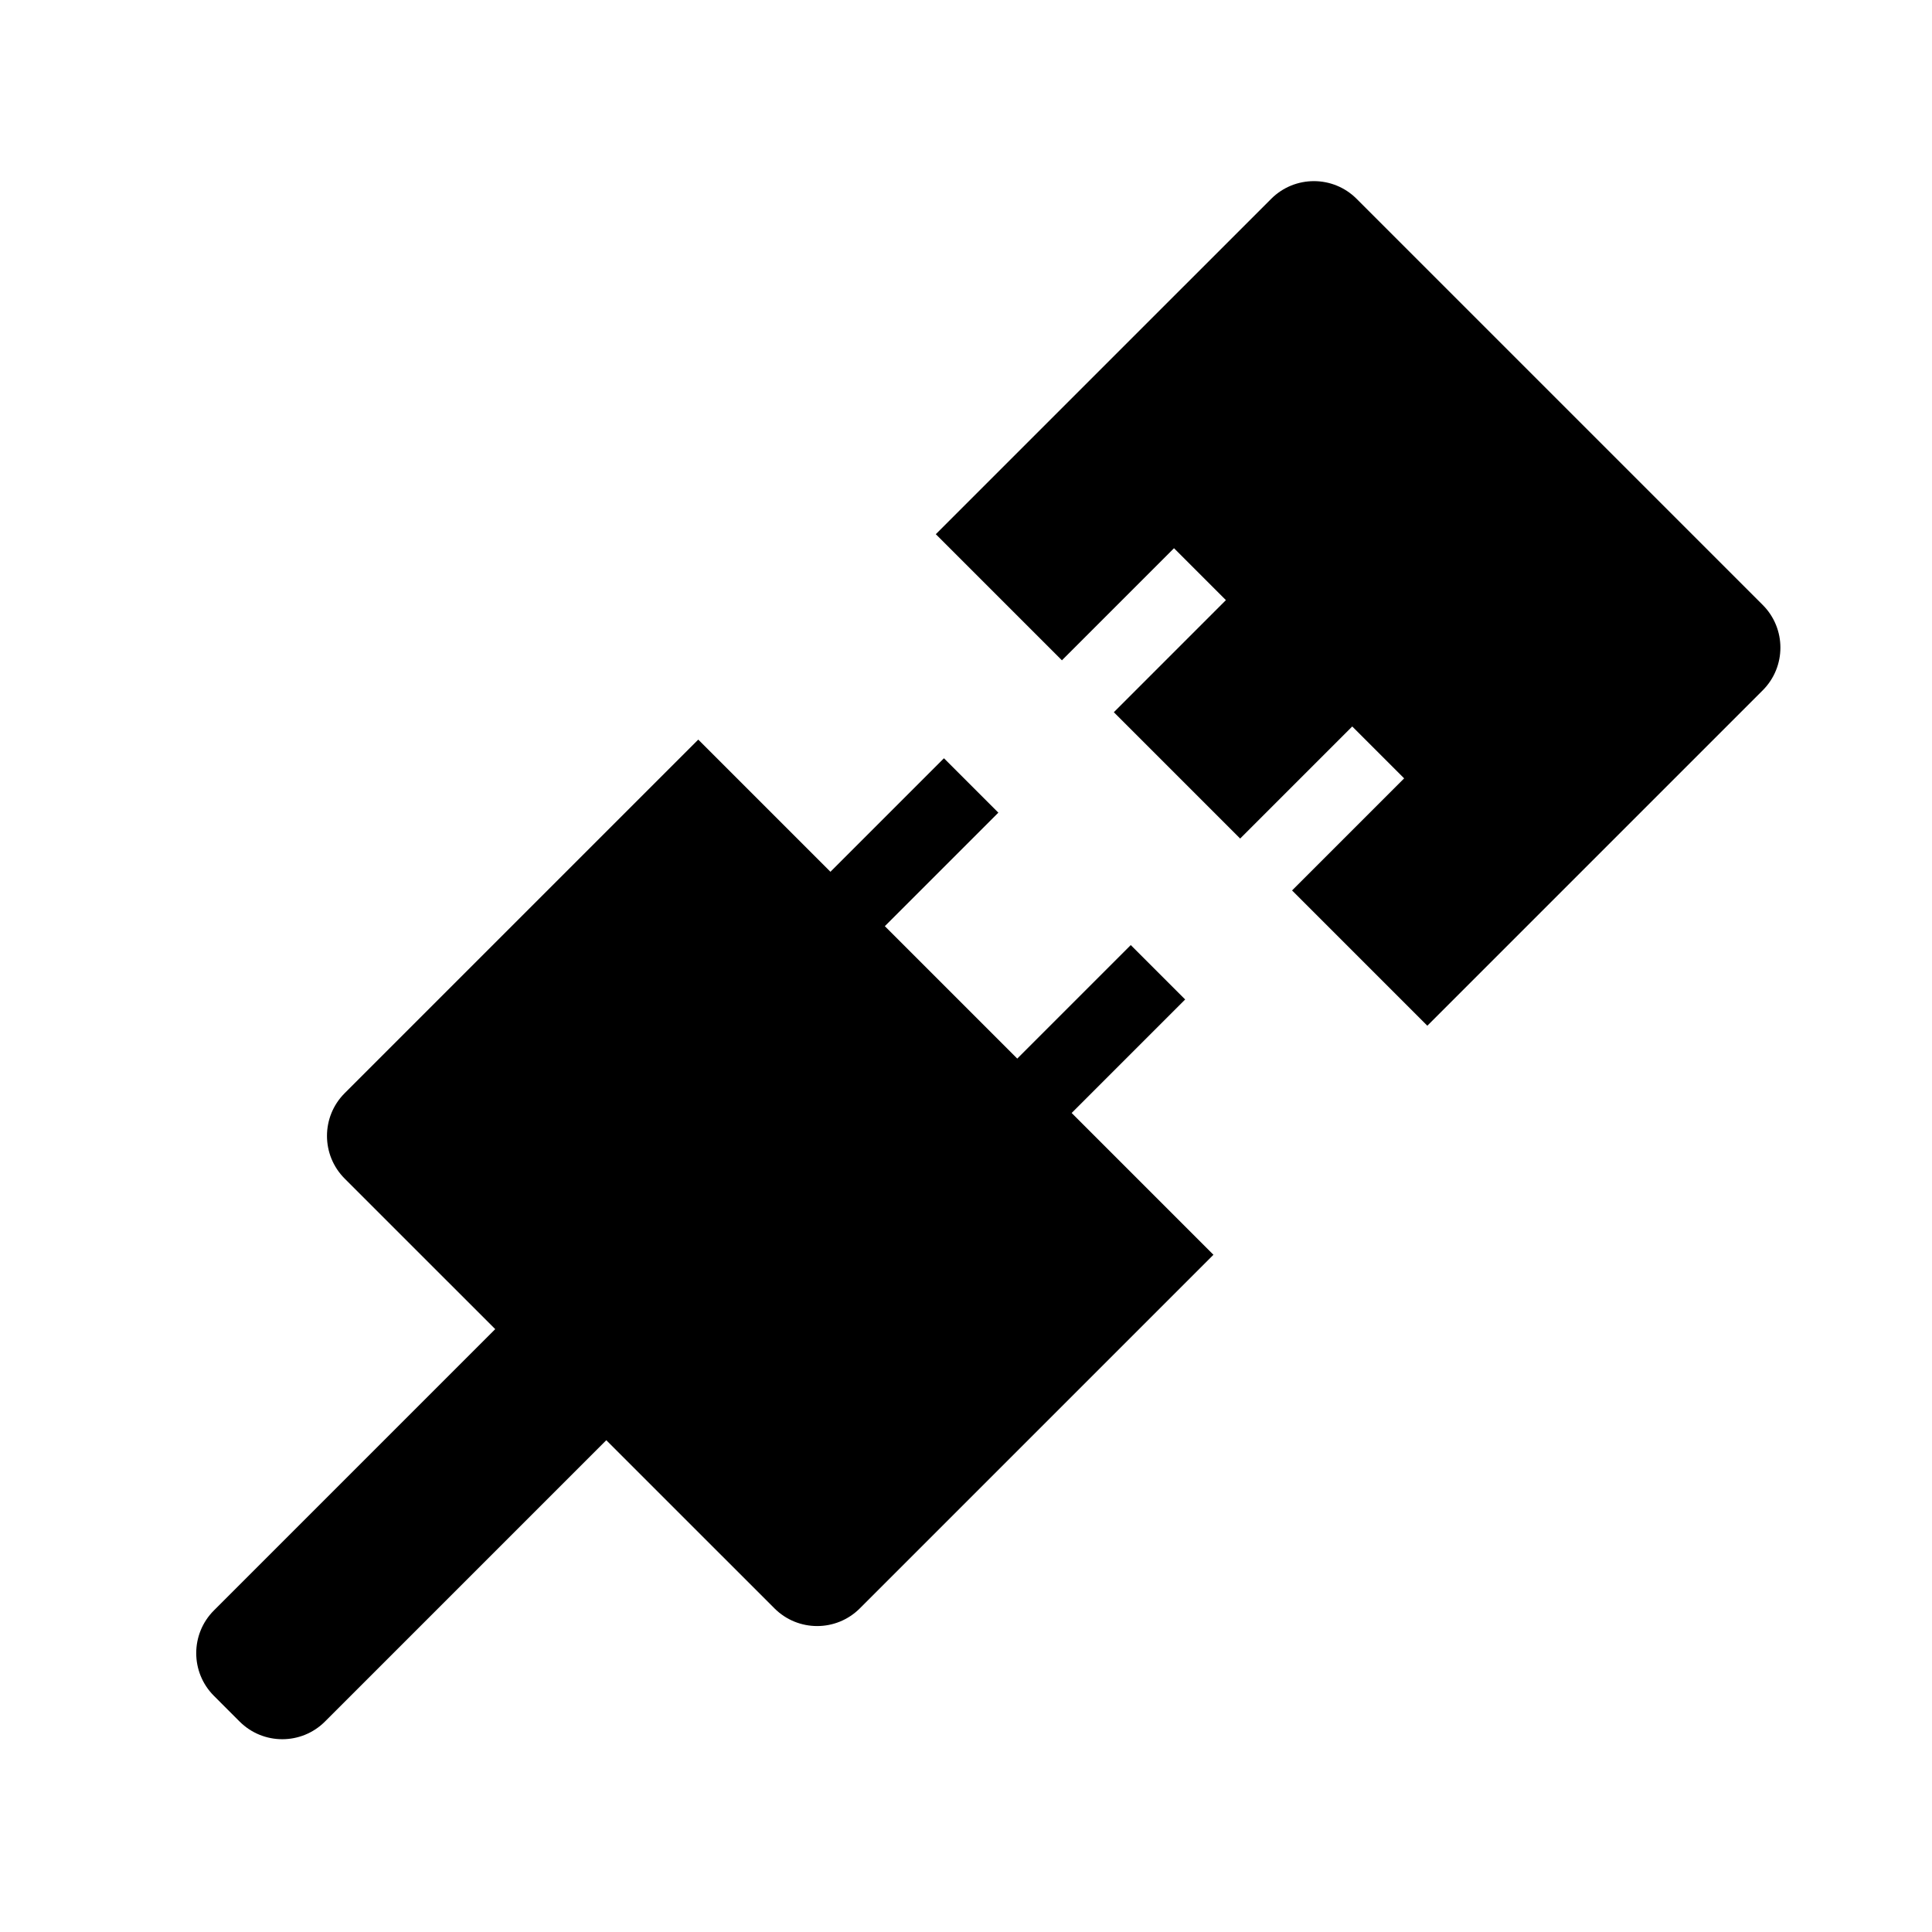 <svg  viewBox="0 0 128 128" fill="none" xmlns="http://www.w3.org/2000/svg">
<path  d="M22.835 72.427C21.273 73.989 21.273 76.522 22.835 78.084L32.81 88.058L14.172 106.696C12.61 108.259 12.61 110.791 14.172 112.353L15.874 114.056C17.436 115.618 19.969 115.618 21.531 114.056L40.169 95.418L51.31 106.558C52.872 108.121 55.405 108.121 56.967 106.558L80.394 83.132L46.262 49L22.835 72.427Z" class="has-icon-color-primary" fill="currentColor" stroke="none"/>
<rect x="74.916" y="62.614" width="5.097" height="11.139" transform="rotate(45 74.916 62.614)" class="has-icon-color-primary" fill="currentColor" stroke="none"/>
<rect x="62.539" y="50.237" width="5.097" height="11.139" transform="rotate(45 62.539 50.237)" class="has-icon-color-primary" fill="currentColor" stroke="none"/>
<path  d="M62 35.392L84.221 13.172C85.783 11.61 88.316 11.61 89.878 13.172L116.785 40.079C118.347 41.641 118.347 44.173 116.785 45.736L94.564 67.957L85.602 58.994L93.028 51.568L89.589 48.13L82.163 55.556L73.794 47.186L81.219 39.76L77.781 36.321L70.355 43.747L62 35.392Z" class="has-icon-color-secondary" fill="currentColor" stroke="none"/>
</svg>
